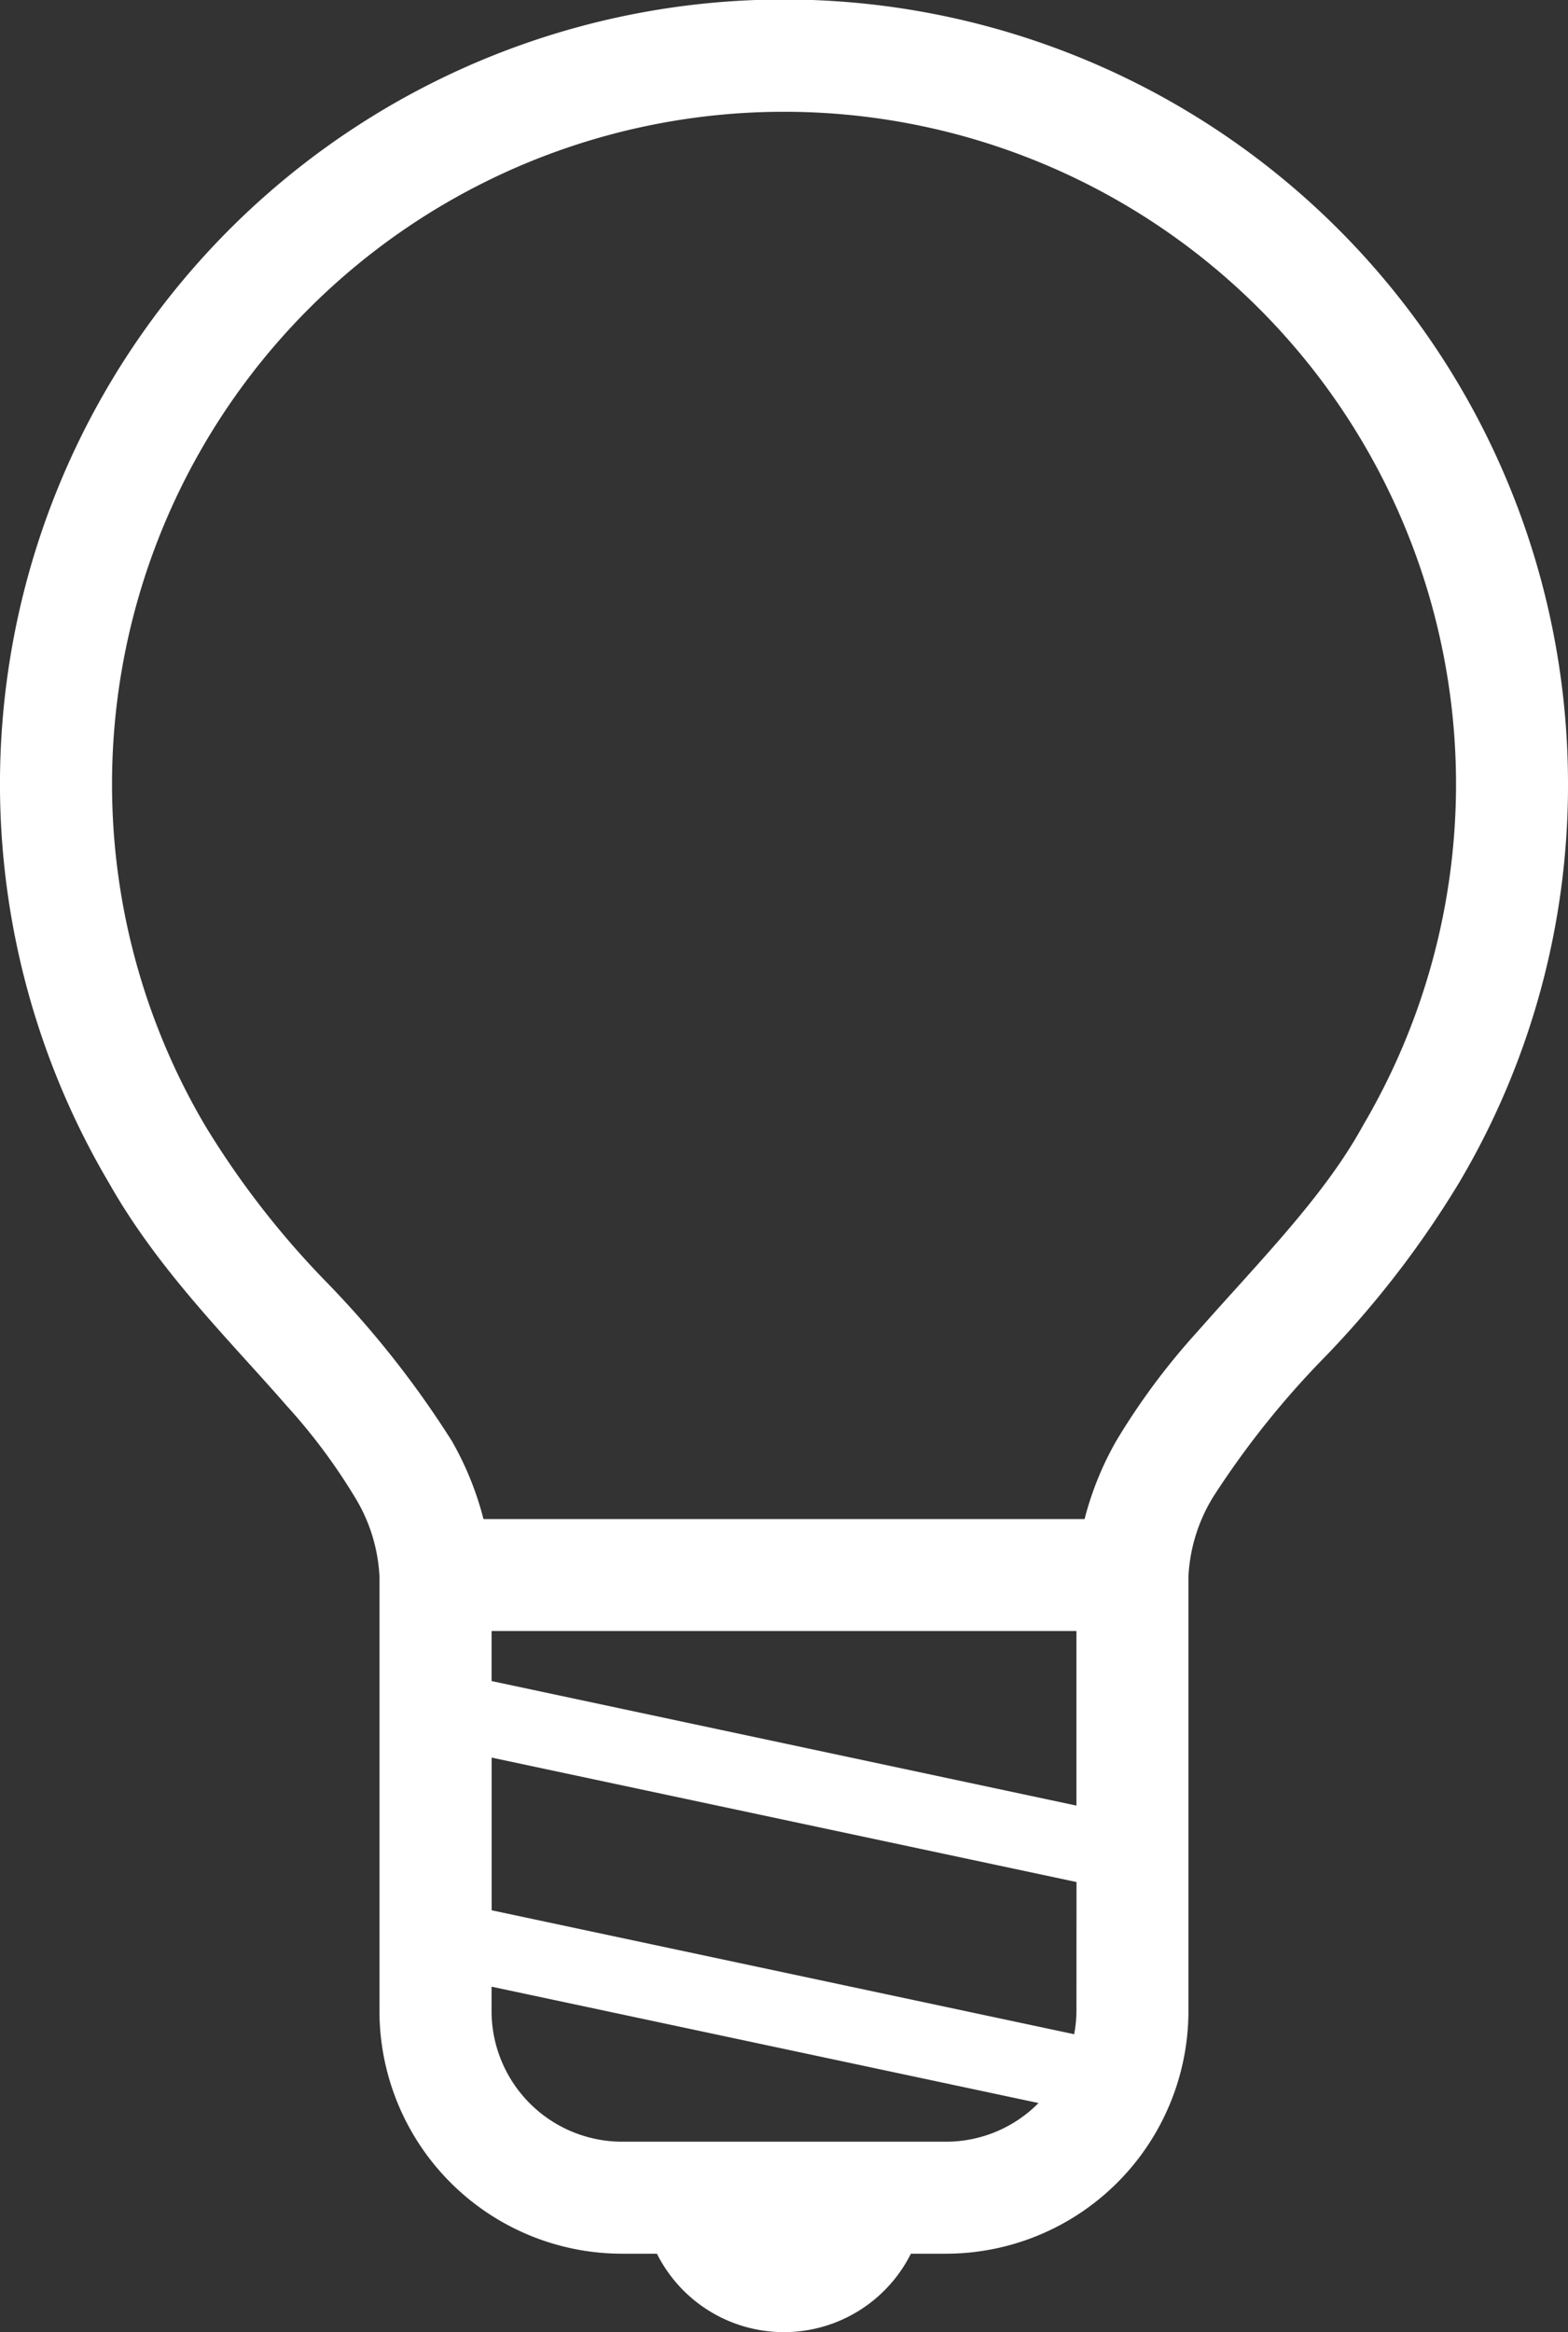<svg id="_i_icon_14391_icon_143910" xmlns="http://www.w3.org/2000/svg" width="68.969" height="102.523" viewBox="0 0 68.969 102.523">
  <rect x="0" y="0" width="68.969" height="102.523" fill="#333333" stroke="none"/>
  <path id="パス_10" data-name="パス 10" d="M152.754,34.485A34.485,34.485,0,1,0,88.542,51.942h0c0,.006.01.013.013.019s.013.026.021.038h0c2.2,3.892,5.346,6.953,7.8,9.779a25.721,25.721,0,0,1,3,4.008,7.37,7.37,0,0,1,1.1,3.51V88.4a10.675,10.675,0,0,0,10.674,10.674h1.53a6.248,6.248,0,0,0,11.171,0h1.53A10.675,10.675,0,0,0,136.059,88.4V69.295a7.369,7.369,0,0,1,1.1-3.51,38.859,38.859,0,0,1,4.958-6.19,43.131,43.131,0,0,0,5.845-7.6h0c.006-.01.011-.022.018-.032s.011-.016.016-.026h0A34.241,34.241,0,0,0,152.754,34.485ZM129.449,92.466a5.717,5.717,0,0,1-4.064,1.684H111.154a5.749,5.749,0,0,1-5.748-5.748V87.335l24.055,5.114S129.453,92.461,129.449,92.466Zm1.684-4.064a5.783,5.783,0,0,1-.1,1.023l-25.623-5.448V77.265l25.726,5.47Zm0-9.027L105.407,73.9v-2.2h25.726Zm12.6-29.887-.021.034-.013.022c-1.7,3.085-4.59,5.977-7.241,8.992a30.231,30.231,0,0,0-3.578,4.813,13.838,13.838,0,0,0-1.389,3.43H105.051a13.757,13.757,0,0,0-1.39-3.43,42.77,42.77,0,0,0-5.585-7.058,38.419,38.419,0,0,1-5.231-6.747l-.016-.026-.018-.03a29.558,29.558,0,1,1,50.919,0Z" transform="translate(-83.785 0)" fill="#fff"/>
</svg>
